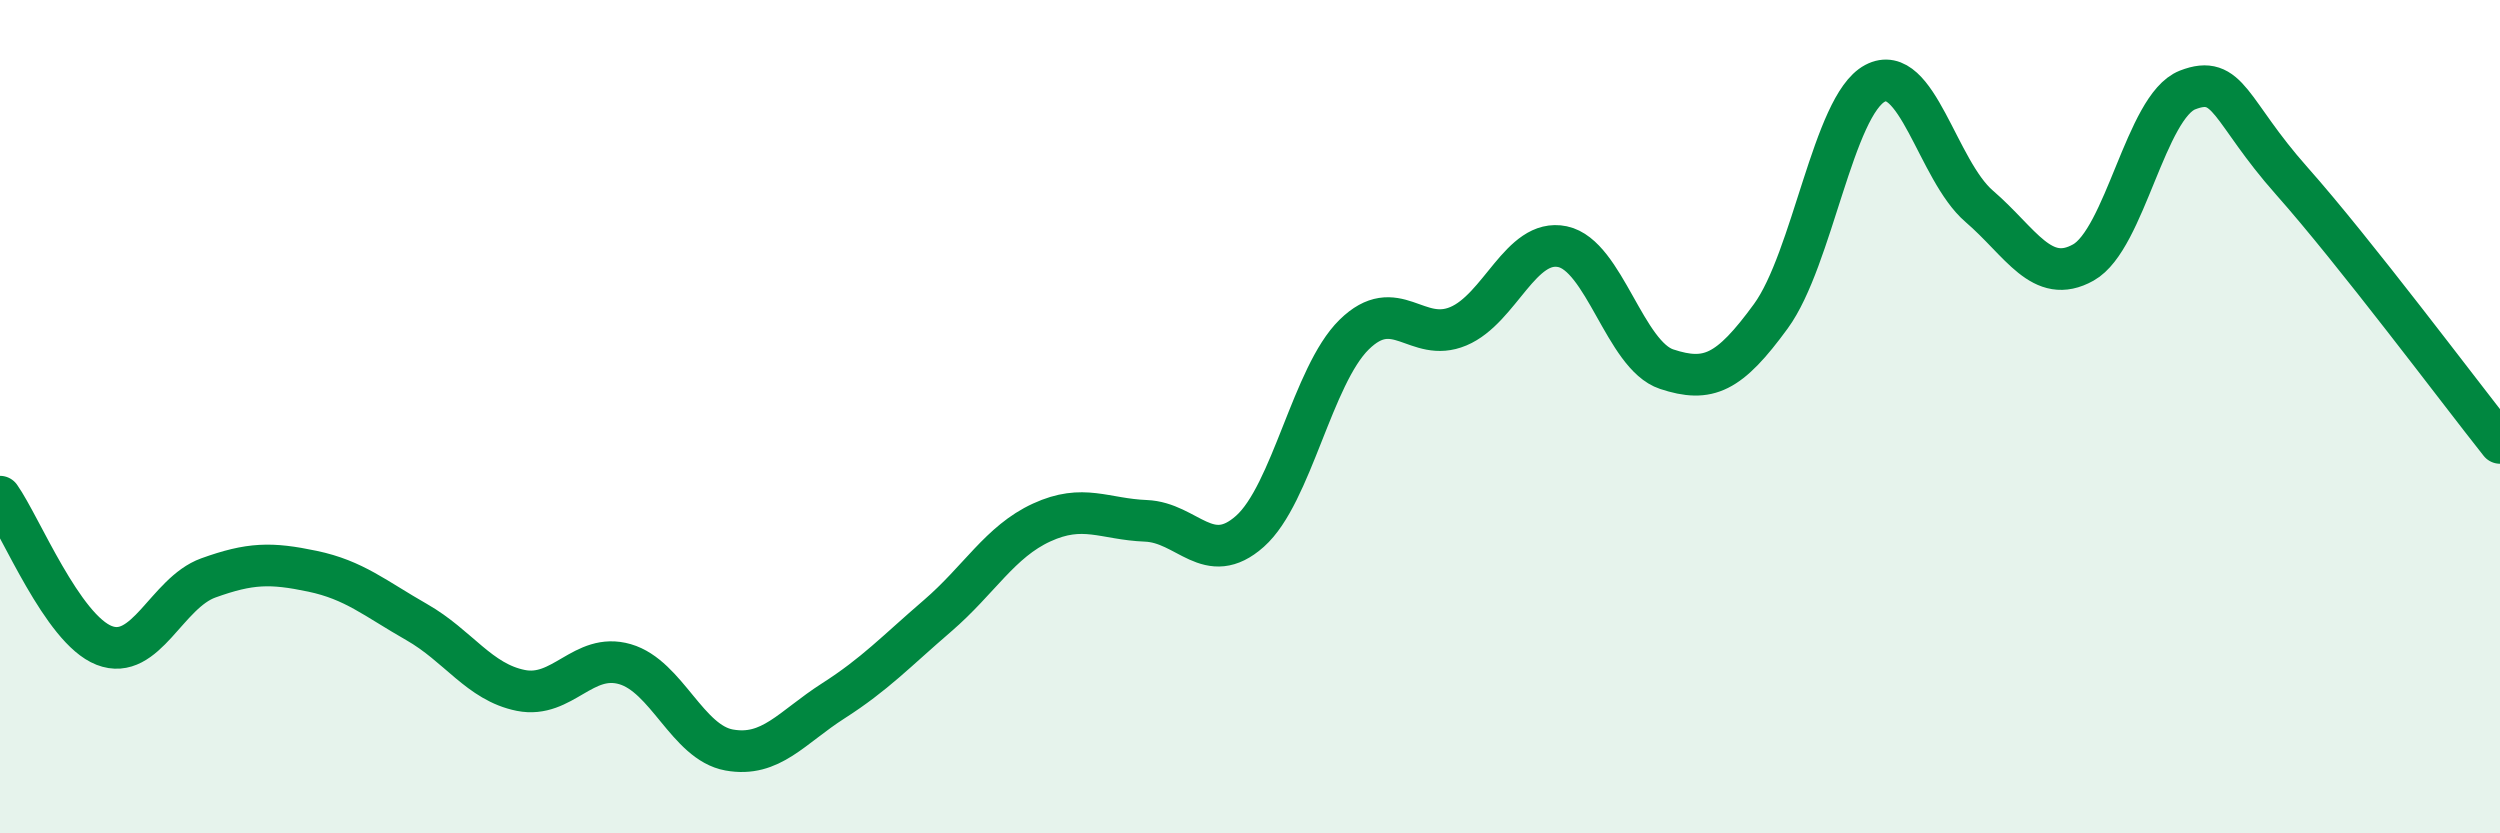 
    <svg width="60" height="20" viewBox="0 0 60 20" xmlns="http://www.w3.org/2000/svg">
      <path
        d="M 0,11.92 C 0.5,12.63 1.5,15.1 2.5,15.49 C 3.5,15.88 4,14.23 5,13.87 C 6,13.51 6.5,13.5 7.5,13.71 C 8.5,13.92 9,14.36 10,14.93 C 11,15.5 11.5,16.37 12.5,16.57 C 13.5,16.77 14,15.65 15,15.94 C 16,16.23 16.5,17.82 17.5,18 C 18.5,18.18 19,17.46 20,16.82 C 21,16.18 21.5,15.64 22.5,14.78 C 23.5,13.92 24,13 25,12.54 C 26,12.08 26.5,12.46 27.5,12.5 C 28.5,12.54 29,13.64 30,12.75 C 31,11.86 31.5,9.01 32.5,8.03 C 33.5,7.05 34,8.25 35,7.83 C 36,7.41 36.5,5.71 37.5,5.92 C 38.5,6.13 39,8.53 40,8.86 C 41,9.19 41.5,8.96 42.5,7.59 C 43.5,6.22 44,2.53 45,2 C 46,1.47 46.5,4.09 47.5,4.95 C 48.5,5.81 49,6.86 50,6.3 C 51,5.74 51.5,2.55 52.5,2.16 C 53.5,1.77 53.5,2.65 55,4.34 C 56.5,6.03 59,9.37 60,10.63L60 20L0 20Z"
        fill="#008740"
        opacity="0.1"
        stroke-linecap="round"
        stroke-linejoin="round"
      />
      <path
        d="M 0,11.92 C 0.5,12.63 1.5,15.1 2.5,15.49 C 3.5,15.88 4,14.23 5,13.87 C 6,13.51 6.5,13.5 7.5,13.71 C 8.5,13.92 9,14.36 10,14.93 C 11,15.5 11.5,16.37 12.5,16.57 C 13.5,16.77 14,15.65 15,15.94 C 16,16.23 16.5,17.82 17.5,18 C 18.5,18.18 19,17.46 20,16.82 C 21,16.18 21.5,15.64 22.5,14.78 C 23.5,13.92 24,13 25,12.54 C 26,12.08 26.5,12.46 27.5,12.5 C 28.5,12.54 29,13.64 30,12.75 C 31,11.86 31.5,9.01 32.5,8.03 C 33.5,7.05 34,8.25 35,7.83 C 36,7.41 36.5,5.71 37.5,5.92 C 38.5,6.13 39,8.53 40,8.86 C 41,9.19 41.5,8.96 42.5,7.59 C 43.5,6.22 44,2.53 45,2 C 46,1.47 46.5,4.09 47.5,4.95 C 48.5,5.81 49,6.86 50,6.3 C 51,5.74 51.5,2.55 52.5,2.16 C 53.5,1.77 53.5,2.65 55,4.34 C 56.5,6.03 59,9.37 60,10.63"
        stroke="#008740"
        stroke-width="1"
        fill="none"
        stroke-linecap="round"
        stroke-linejoin="round"
      />
    </svg>
  